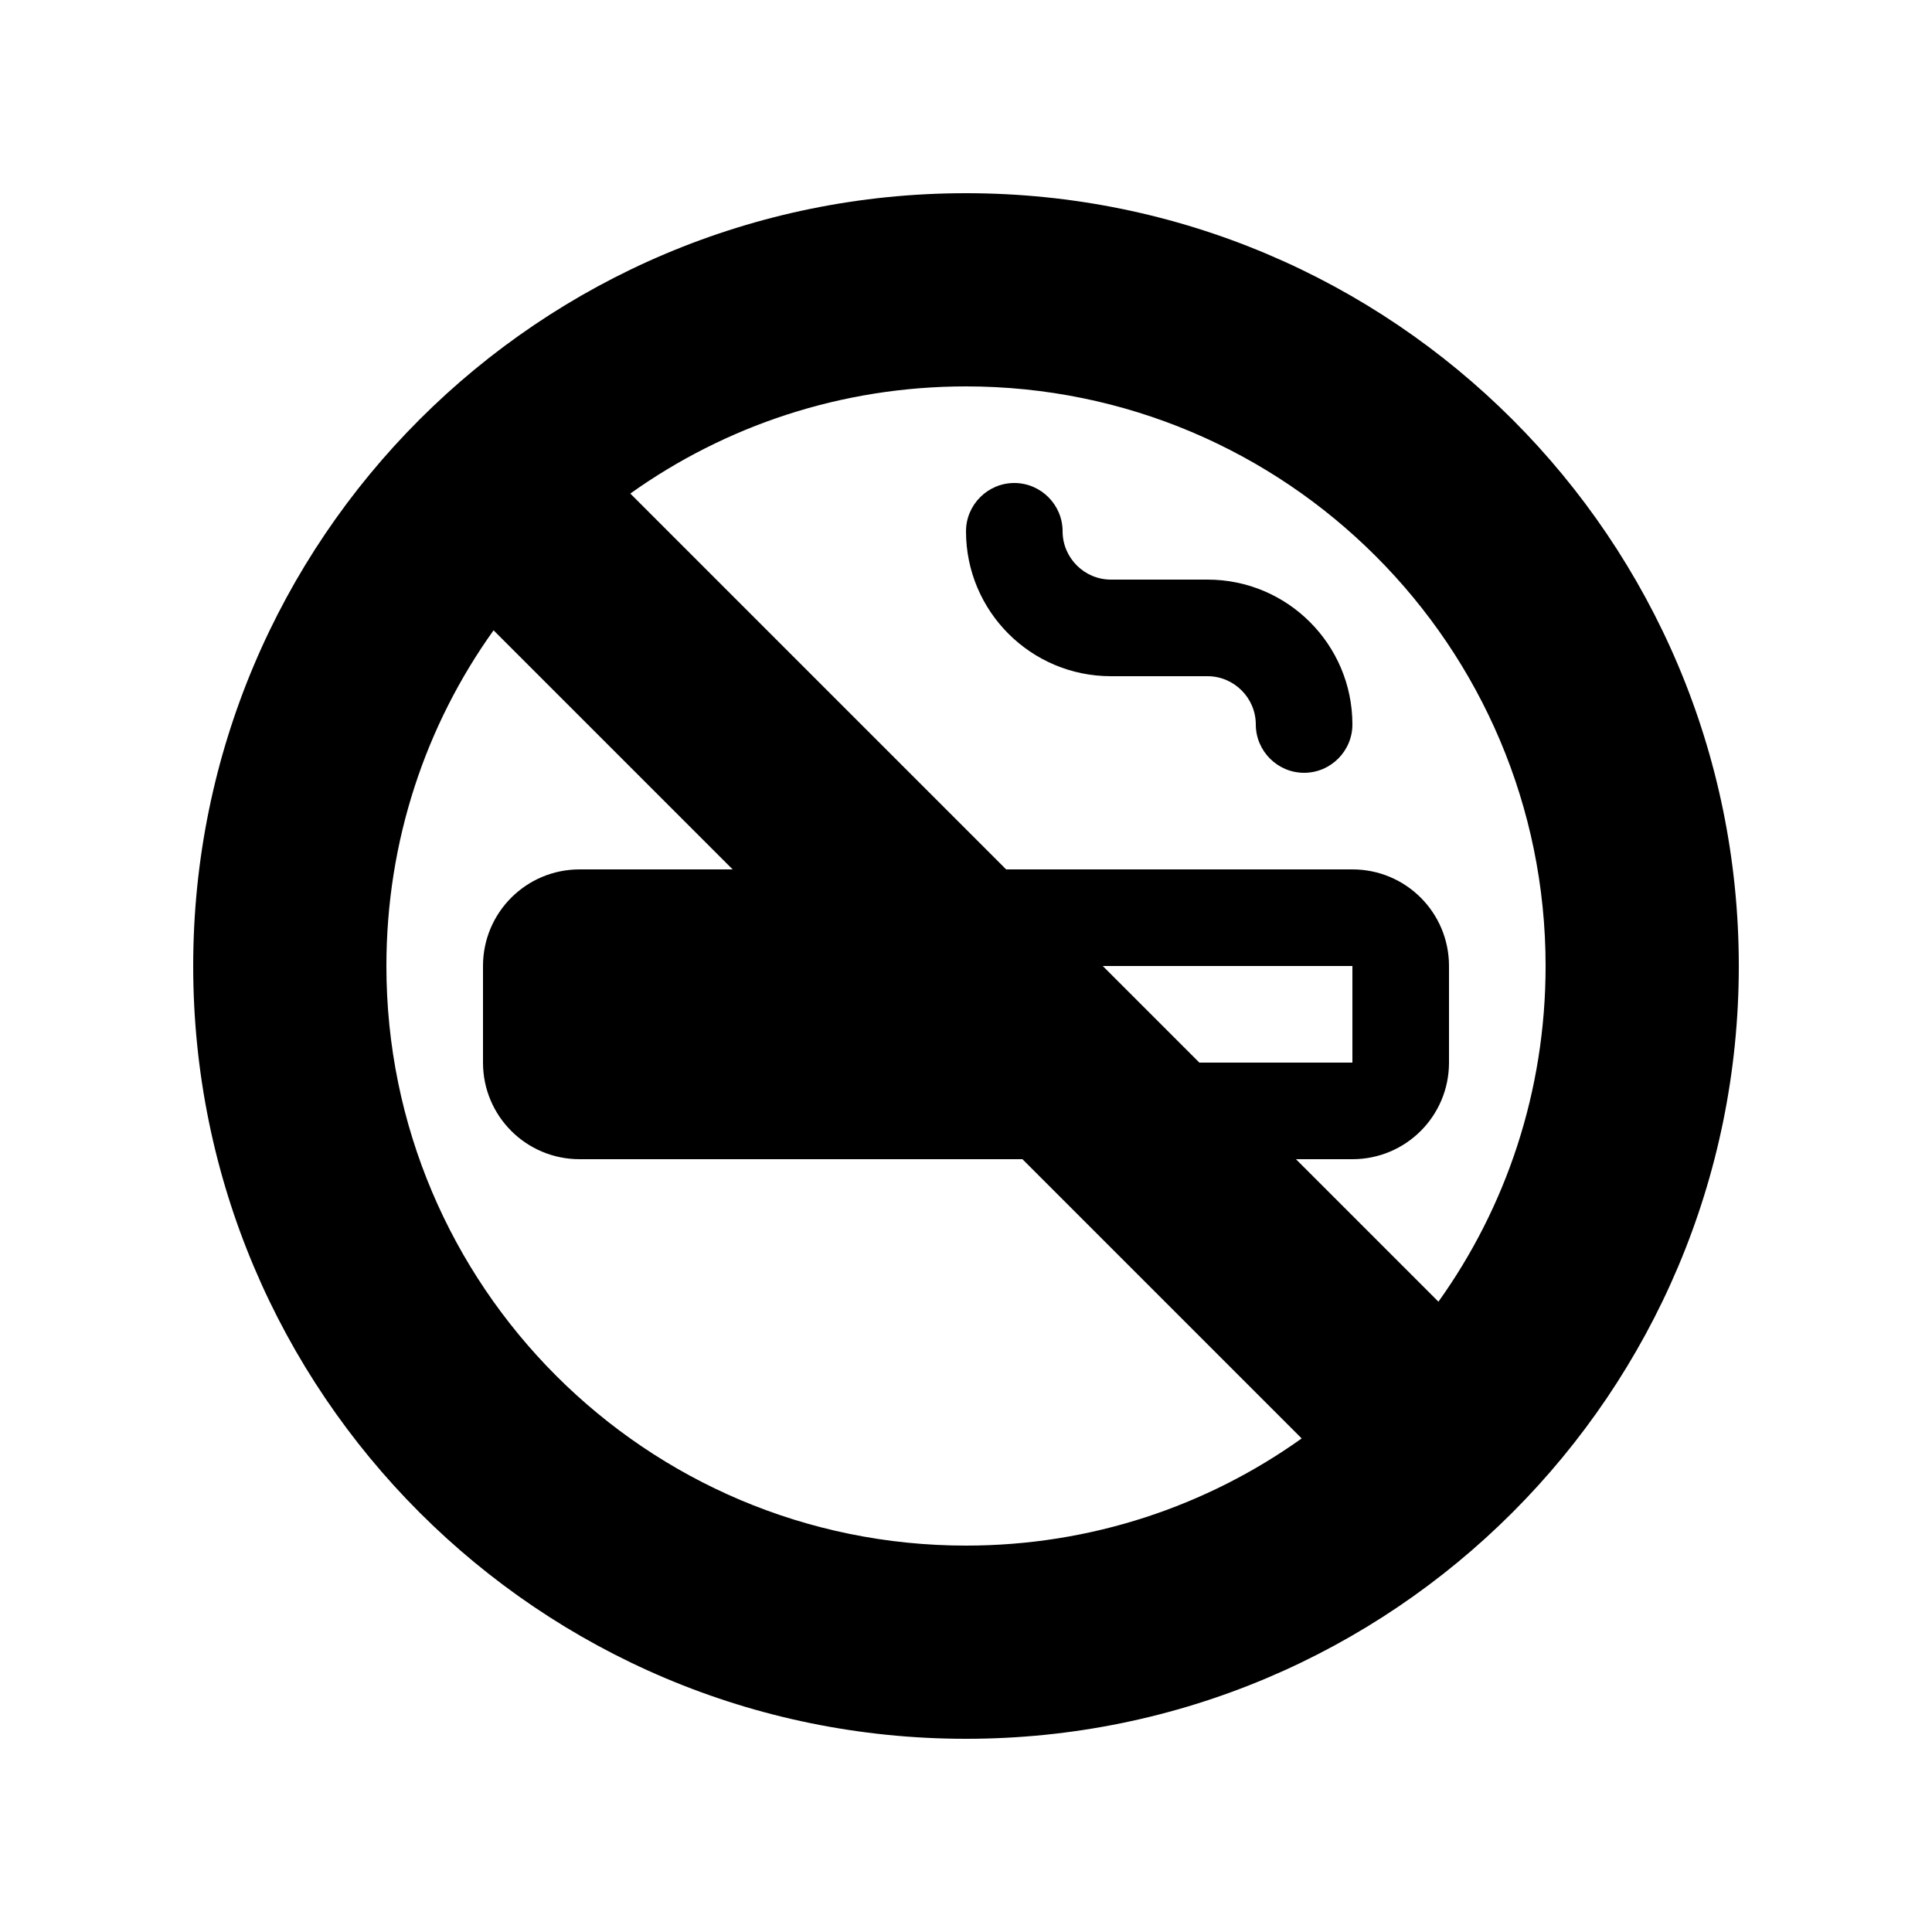 <svg xmlns="http://www.w3.org/2000/svg" viewBox="0 0 640 640"><!--! Font Awesome Pro 7.1.0 by @fontawesome - https://fontawesome.com License - https://fontawesome.com/license (Commercial License) Copyright 2025 Fonticons, Inc. --><path fill="currentColor" d="M163.5 208.8L242.7 288L192 288C174.3 288 160 302.3 160 320L160 352C160 369.7 174.3 384 192 384L338.7 384L431.2 476.5C399.8 498.9 361.4 512 320 512C214 512 128 426 128 320C128 278.5 141.1 240.1 163.5 208.8zM397.3 352L365.3 320L448 320L448 352L397.3 352zM429.3 384L448 384C465.7 384 480 369.7 480 352L480 320C480 302.3 465.7 288 448 288L333.3 288L208.8 163.5C240.2 141.1 278.6 128 320 128C426 128 512 214 512 320C512 361.5 498.9 399.9 476.5 431.2L429.3 384zM320 576C461.4 576 576 461.4 576 320C576 178.6 461.4 64 320 64C178.6 64 64 178.6 64 320C64 461.4 178.6 576 320 576zM336 160C327.2 160 320 167.2 320 176C320 202.5 341.5 224 368 224L400 224C408.8 224 416 231.2 416 240C416 248.8 423.2 256 432 256C440.8 256 448 248.8 448 240C448 213.5 426.5 192 400 192L368 192C359.2 192 352 184.8 352 176C352 167.2 344.8 160 336 160z"/></svg>